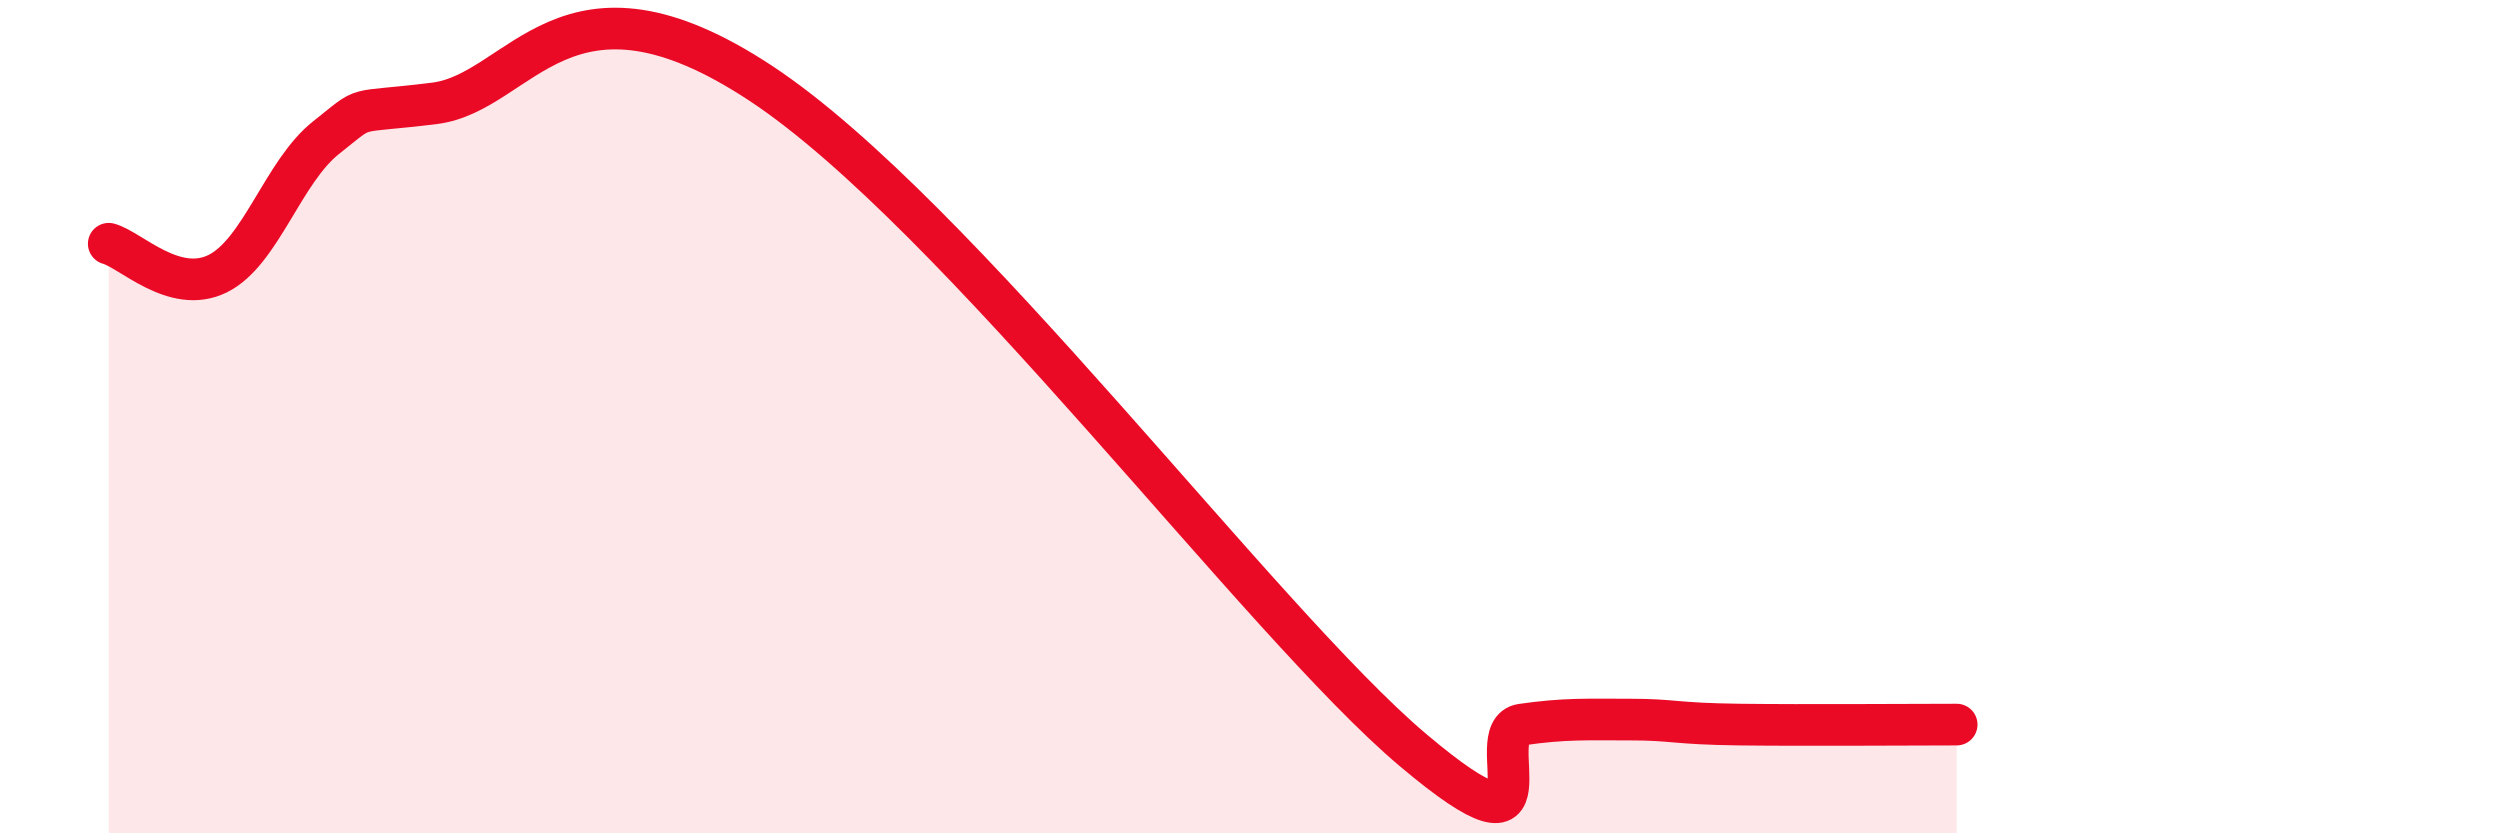 
    <svg width="60" height="20" viewBox="0 0 60 20" xmlns="http://www.w3.org/2000/svg">
      <path
        d="M 2.61,5.85 C 3.13,5.99 4.18,7.08 5.22,6.57 C 6.26,6.06 6.79,4.12 7.83,3.3 C 8.87,2.48 8.34,2.74 10.43,2.48 C 12.52,2.22 13.56,-1.1 18.26,2 C 22.96,5.1 30.26,14.92 33.91,18 C 37.56,21.08 35.48,17.54 36.52,17.39 C 37.56,17.24 38.09,17.27 39.13,17.27 C 40.17,17.27 40.17,17.37 41.74,17.39 C 43.31,17.41 45.92,17.39 46.96,17.39L46.96 20L2.61 20Z"
        fill="#EB0A25"
        opacity="0.1"
        stroke-linecap="round"
        stroke-linejoin="round"
      />
      <path
        d="M 2.61,5.85 C 3.13,5.99 4.18,7.08 5.22,6.57 C 6.26,6.06 6.79,4.12 7.83,3.3 C 8.87,2.48 8.34,2.74 10.43,2.48 C 12.52,2.22 13.56,-1.1 18.26,2 C 22.96,5.1 30.26,14.92 33.91,18 C 37.56,21.08 35.48,17.54 36.52,17.39 C 37.56,17.24 38.09,17.27 39.13,17.27 C 40.17,17.27 40.17,17.37 41.74,17.39 C 43.31,17.41 45.92,17.39 46.96,17.39"
        stroke="#EB0A25"
        stroke-width="1"
        fill="none"
        stroke-linecap="round"
        stroke-linejoin="round"
      />
    </svg>
  